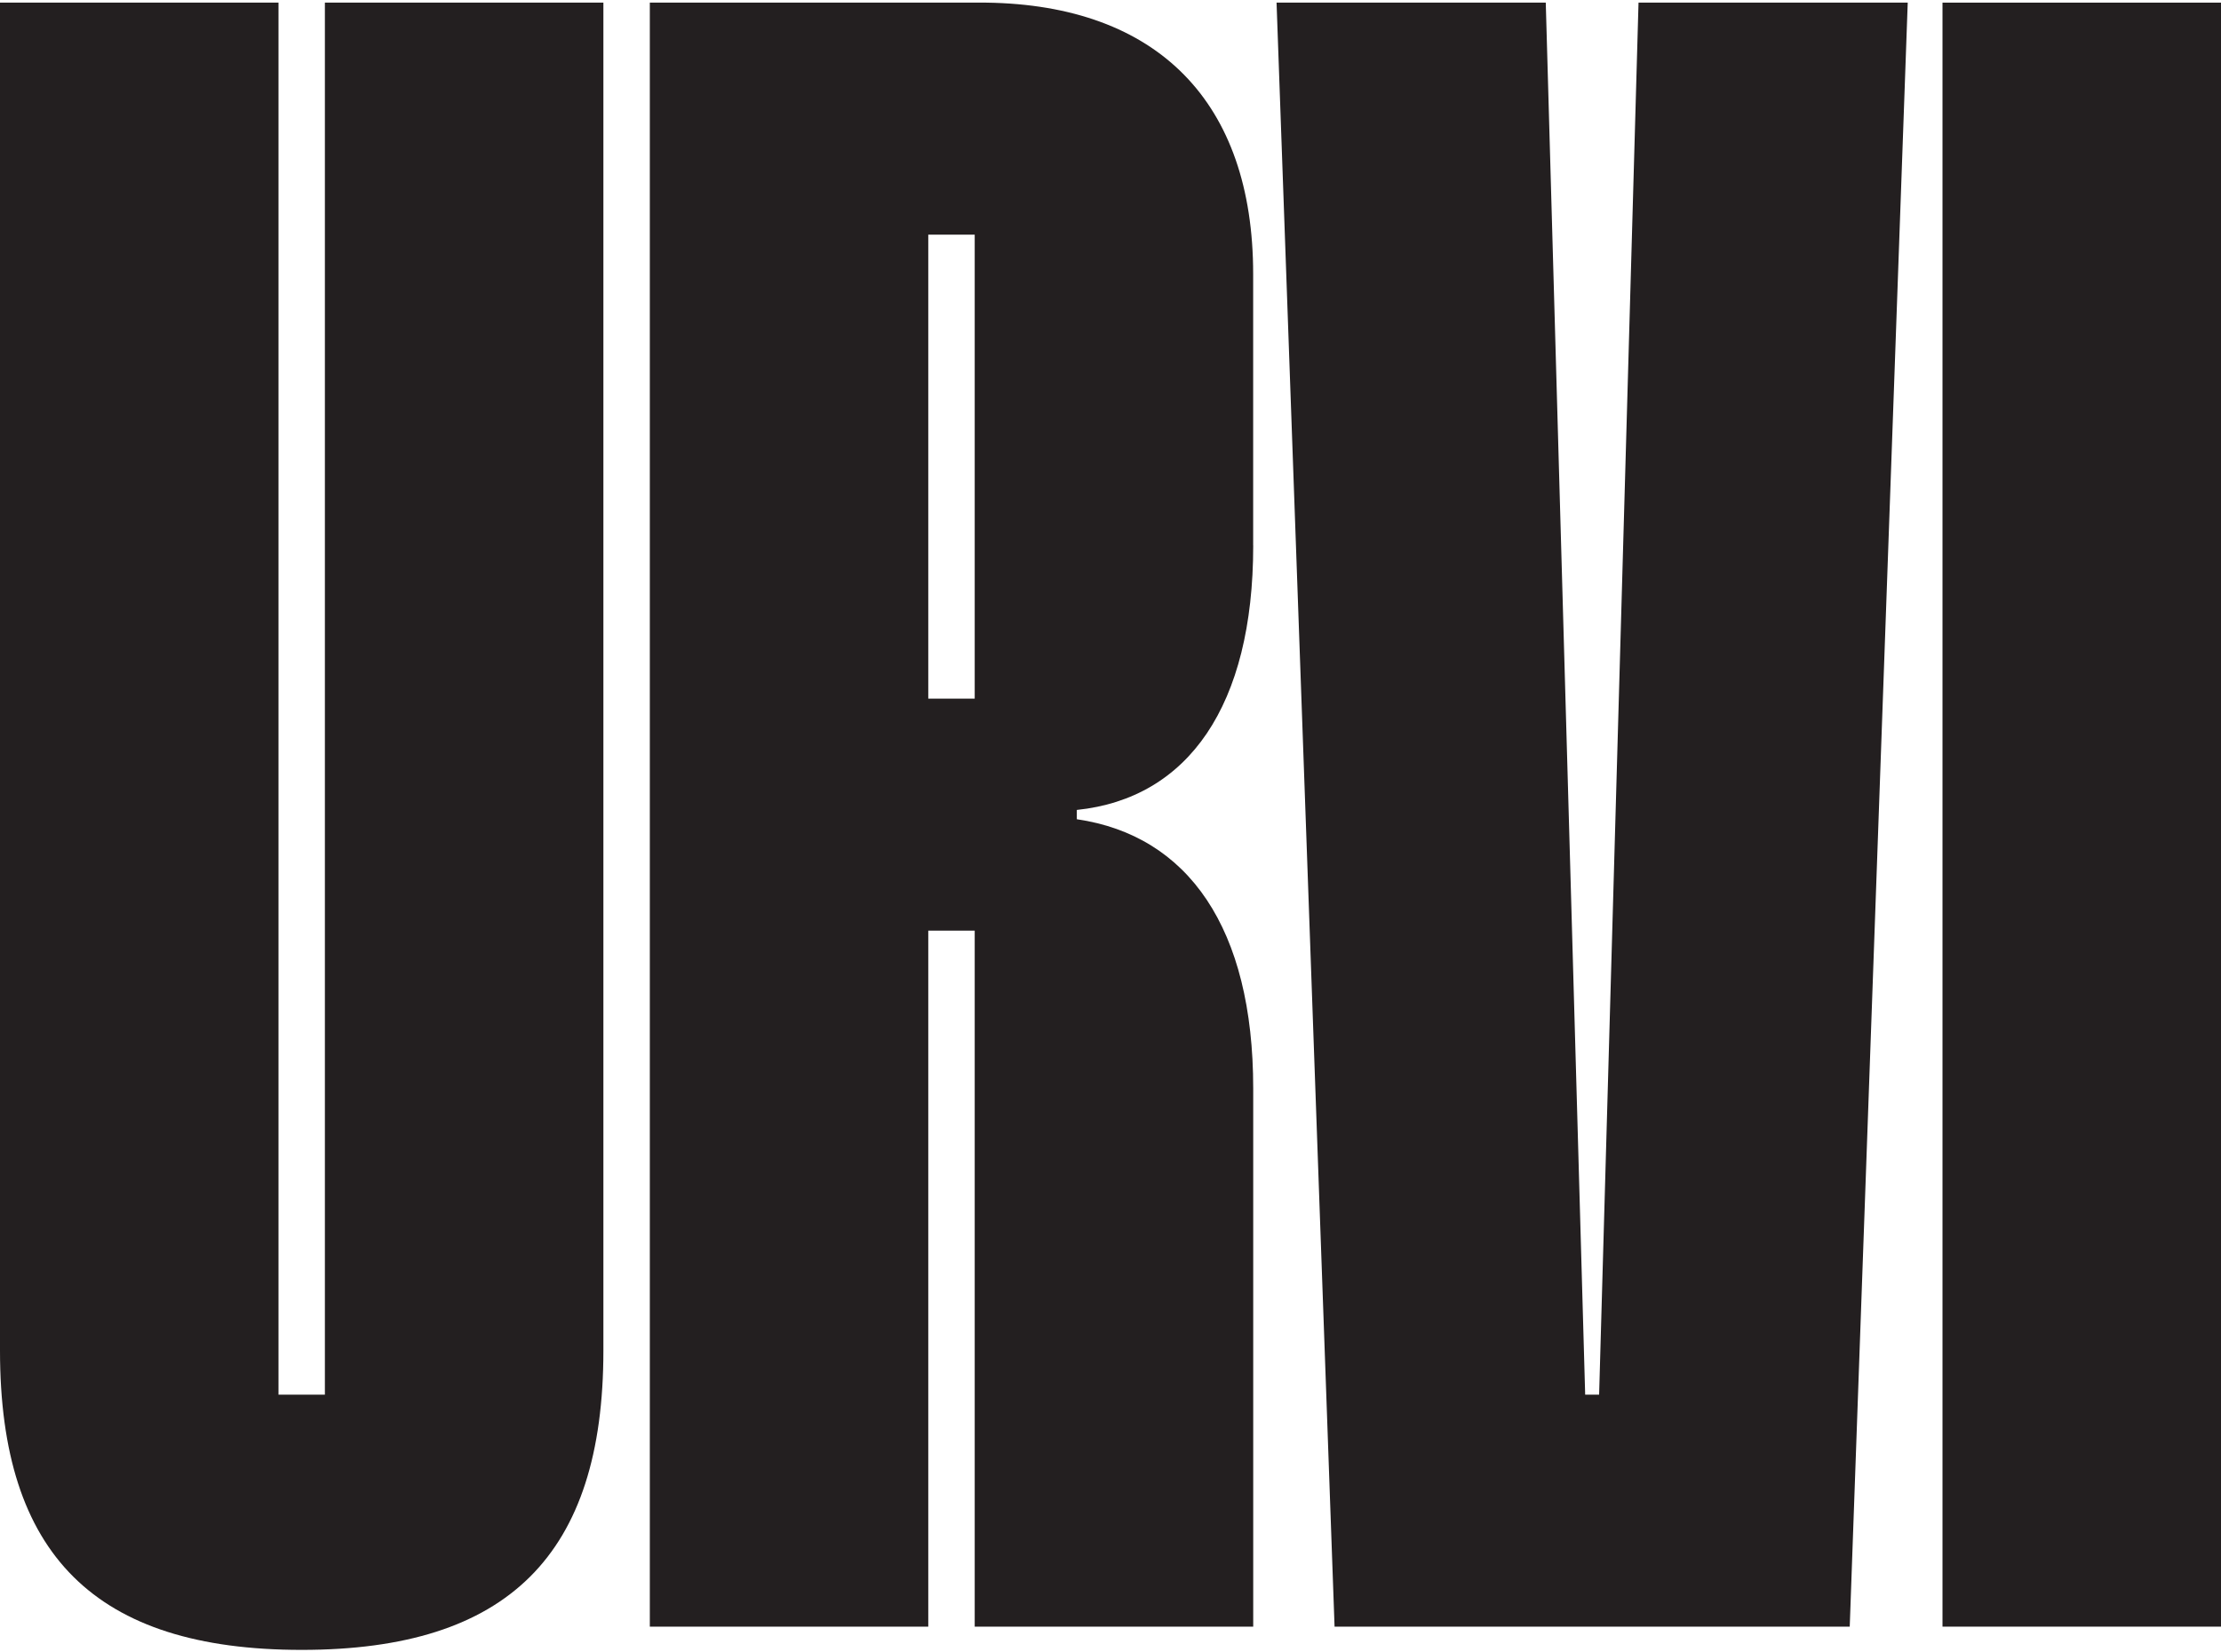 <svg xmlns="http://www.w3.org/2000/svg" fill="none" viewBox="0 0 43 32" height="32" width="43">
<path fill="#231F20" d="M11.682 0.051V26.155C11.682 30.108 9.84 31.951 5.841 31.951C1.843 31.951 0 30.108 0 26.155V0.051H5.392V27.009H6.29V0.051H11.682Z"></path>
<path fill="#231F20" d="M24.263 10.564C24.263 13.664 23.005 15.461 20.848 15.685V15.865C23.005 16.18 24.263 17.977 24.263 21.077V31.501H19.096H18.871V18.022H17.972V31.501H12.581V0.051H19.095C22.42 0.096 24.262 1.983 24.262 5.307V10.564H24.263ZM18.871 4.544H17.972V13.53H18.871V4.544Z"></path>
<path fill="#231F20" d="M36.935 0.051L35.812 31.501H25.838L24.715 0.051H29.927L30.69 27.009H30.96L31.723 0.051H36.935Z"></path>
<path fill="#231F20" d="M37.608 31.501V0.051H43V31.501H37.608Z"></path>
</svg>
